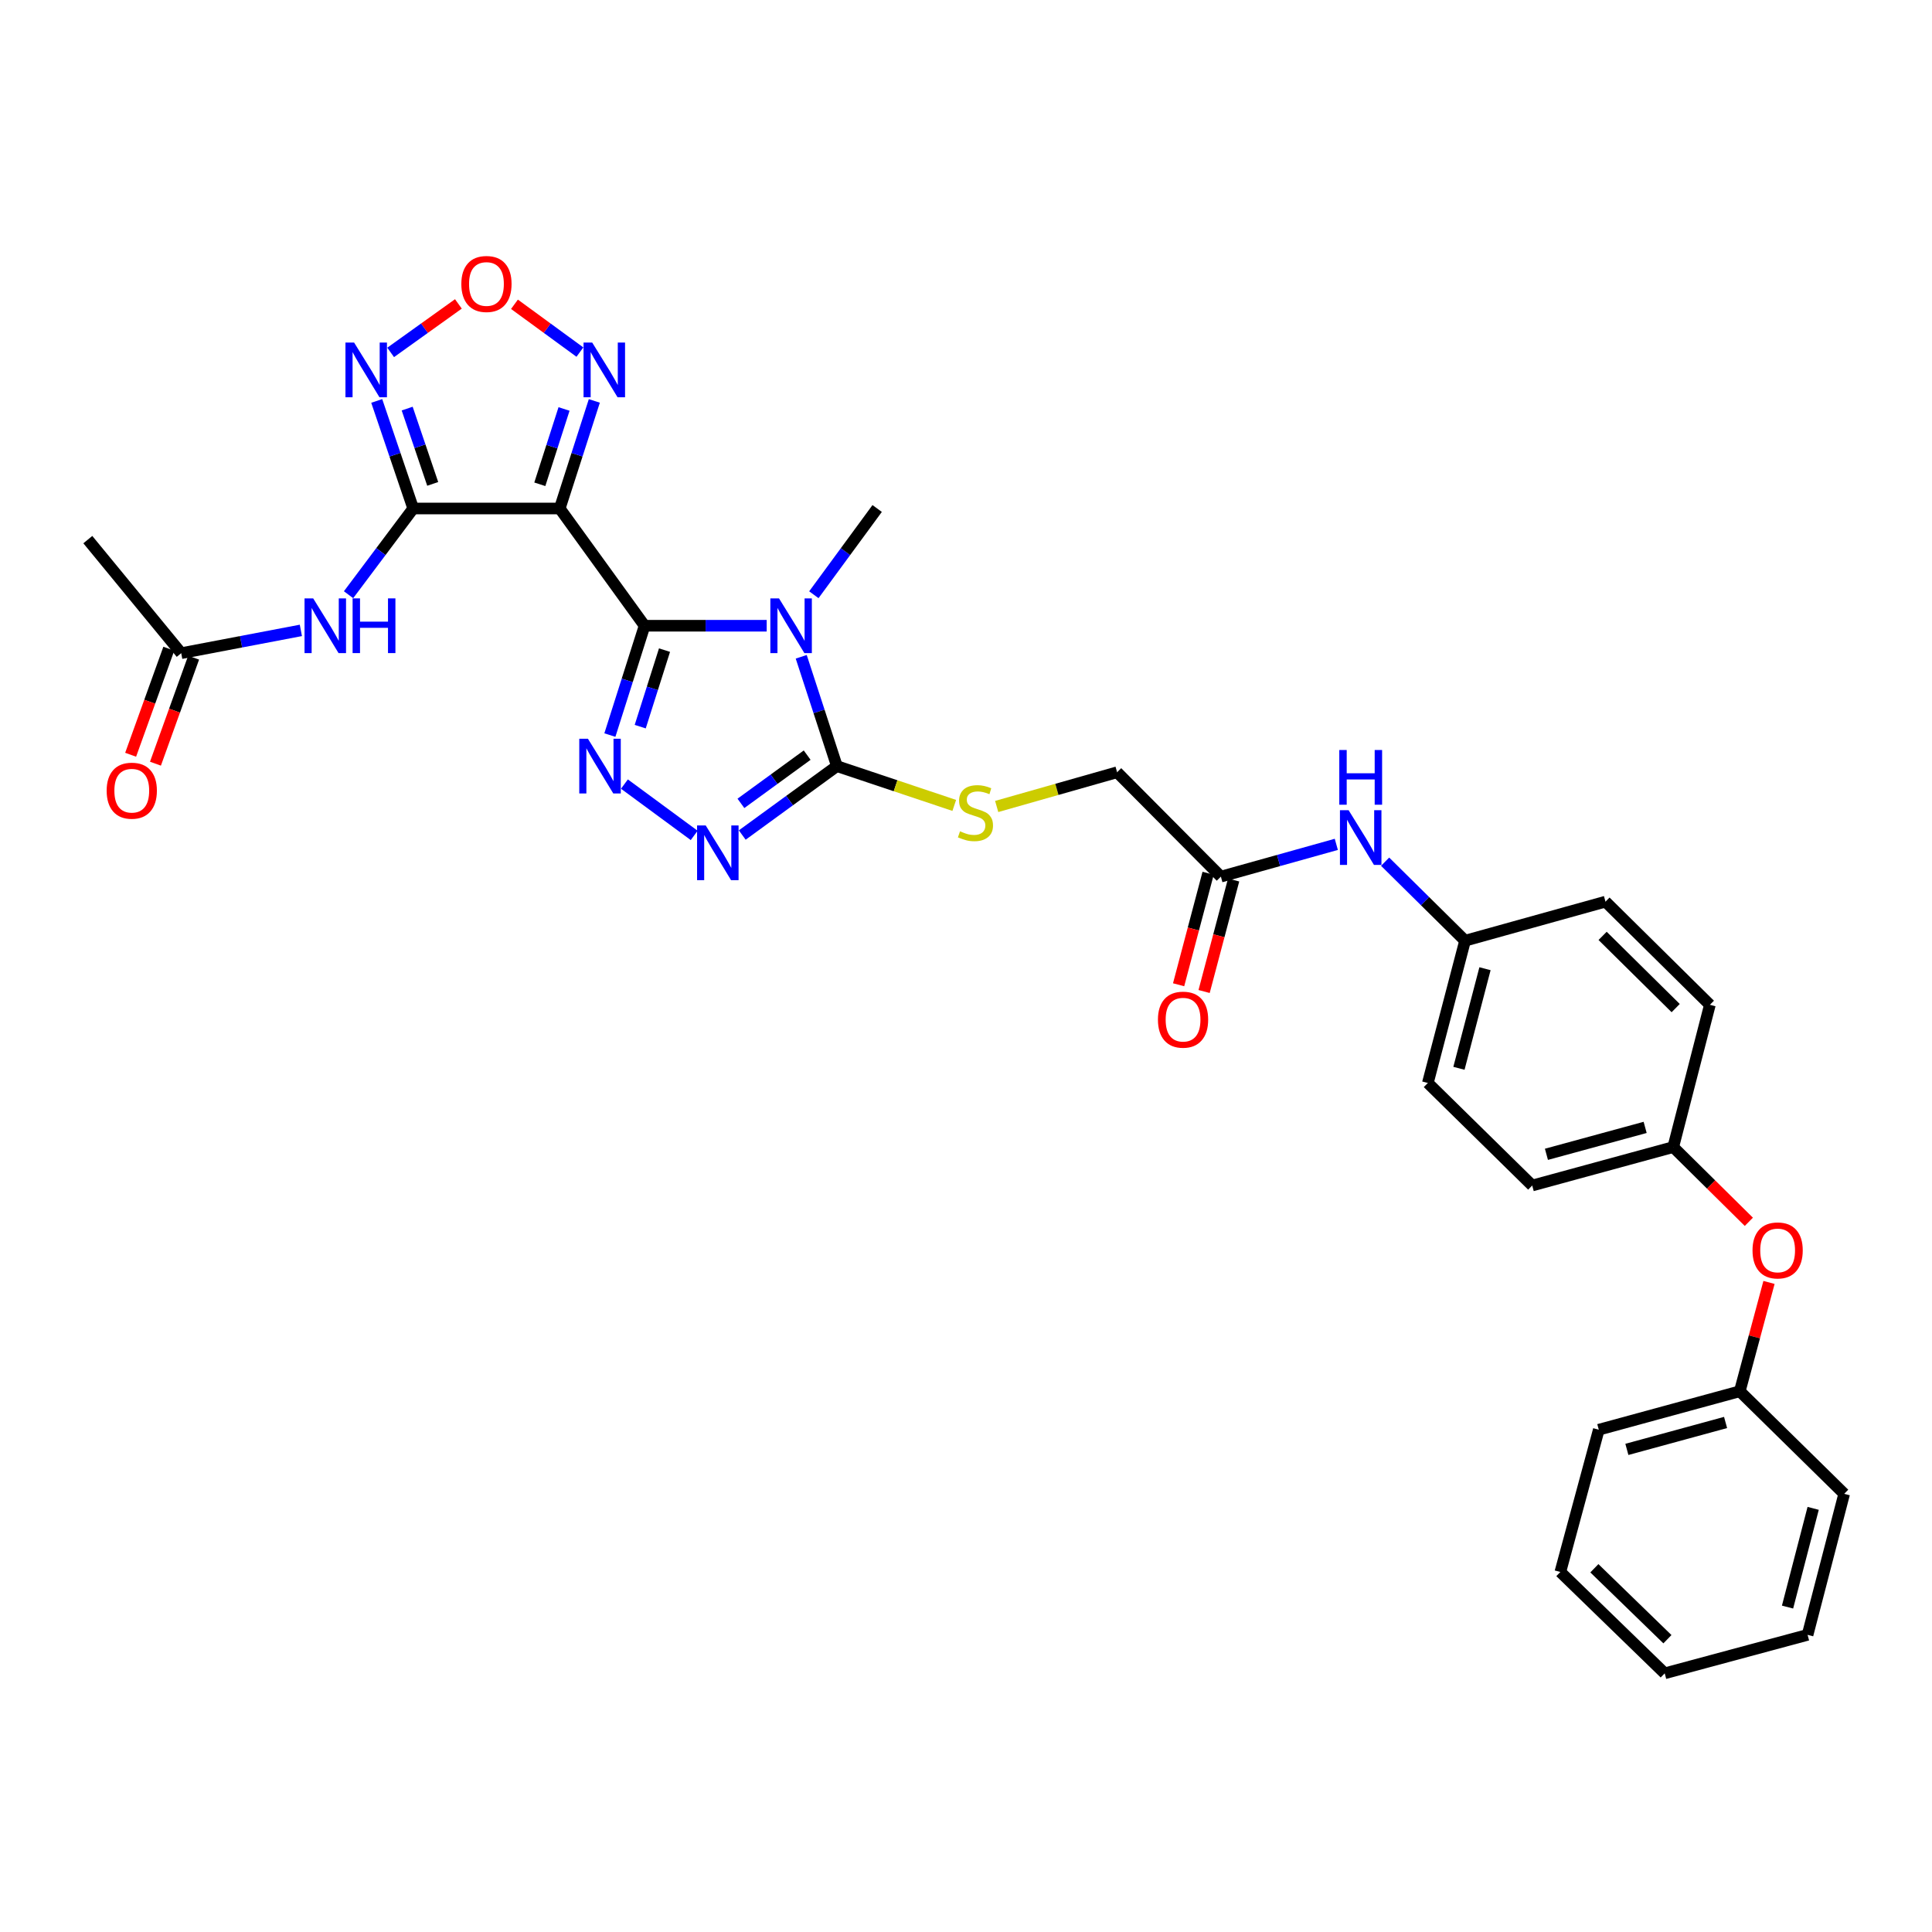 <?xml version='1.0' encoding='iso-8859-1'?>
<svg version='1.1' baseProfile='full'
              xmlns='http://www.w3.org/2000/svg'
                      xmlns:rdkit='http://www.rdkit.org/xml'
                      xmlns:xlink='http://www.w3.org/1999/xlink'
                  xml:space='preserve'
width='1000px' height='1000px' viewBox='0 0 1000 1000'>
<!-- END OF HEADER -->
<rect style='opacity:1.0;fill:#FFFFFF;stroke:none' width='1000' height='1000' x='0' y='0'> </rect>
<path class='bond-0' d='M 333.633,323.882 L 365.234,323.882' style='fill:none;fill-rule:evenodd;stroke:#000000;stroke-width:6px;stroke-linecap:butt;stroke-linejoin:miter;stroke-opacity:1' />
<path class='bond-0' d='M 365.234,323.882 L 396.836,323.882' style='fill:none;fill-rule:evenodd;stroke:#0000FF;stroke-width:6px;stroke-linecap:butt;stroke-linejoin:miter;stroke-opacity:1' />
<path class='bond-1' d='M 333.633,323.882 L 289.715,263.197' style='fill:none;fill-rule:evenodd;stroke:#000000;stroke-width:6px;stroke-linecap:butt;stroke-linejoin:miter;stroke-opacity:1' />
<path class='bond-3' d='M 333.633,323.882 L 324.652,352.176' style='fill:none;fill-rule:evenodd;stroke:#000000;stroke-width:6px;stroke-linecap:butt;stroke-linejoin:miter;stroke-opacity:1' />
<path class='bond-3' d='M 324.652,352.176 L 315.67,380.47' style='fill:none;fill-rule:evenodd;stroke:#0000FF;stroke-width:6px;stroke-linecap:butt;stroke-linejoin:miter;stroke-opacity:1' />
<path class='bond-3' d='M 343.95,336.501 L 337.663,356.306' style='fill:none;fill-rule:evenodd;stroke:#000000;stroke-width:6px;stroke-linecap:butt;stroke-linejoin:miter;stroke-opacity:1' />
<path class='bond-3' d='M 337.663,356.306 L 331.376,376.112' style='fill:none;fill-rule:evenodd;stroke:#0000FF;stroke-width:6px;stroke-linecap:butt;stroke-linejoin:miter;stroke-opacity:1' />
<path class='bond-4' d='M 414.714,339.953 L 423.942,368.244' style='fill:none;fill-rule:evenodd;stroke:#0000FF;stroke-width:6px;stroke-linecap:butt;stroke-linejoin:miter;stroke-opacity:1' />
<path class='bond-4' d='M 423.942,368.244 L 433.171,396.536' style='fill:none;fill-rule:evenodd;stroke:#000000;stroke-width:6px;stroke-linecap:butt;stroke-linejoin:miter;stroke-opacity:1' />
<path class='bond-18' d='M 421.248,307.84 L 437.633,285.518' style='fill:none;fill-rule:evenodd;stroke:#0000FF;stroke-width:6px;stroke-linecap:butt;stroke-linejoin:miter;stroke-opacity:1' />
<path class='bond-18' d='M 437.633,285.518 L 454.019,263.197' style='fill:none;fill-rule:evenodd;stroke:#000000;stroke-width:6px;stroke-linecap:butt;stroke-linejoin:miter;stroke-opacity:1' />
<path class='bond-2' d='M 289.715,263.197 L 213.877,263.197' style='fill:none;fill-rule:evenodd;stroke:#000000;stroke-width:6px;stroke-linecap:butt;stroke-linejoin:miter;stroke-opacity:1' />
<path class='bond-7' d='M 289.715,263.197 L 298.67,235.354' style='fill:none;fill-rule:evenodd;stroke:#000000;stroke-width:6px;stroke-linecap:butt;stroke-linejoin:miter;stroke-opacity:1' />
<path class='bond-7' d='M 298.67,235.354 L 307.625,207.512' style='fill:none;fill-rule:evenodd;stroke:#0000FF;stroke-width:6px;stroke-linecap:butt;stroke-linejoin:miter;stroke-opacity:1' />
<path class='bond-7' d='M 279.406,250.664 L 285.675,231.175' style='fill:none;fill-rule:evenodd;stroke:#000000;stroke-width:6px;stroke-linecap:butt;stroke-linejoin:miter;stroke-opacity:1' />
<path class='bond-7' d='M 285.675,231.175 L 291.943,211.685' style='fill:none;fill-rule:evenodd;stroke:#0000FF;stroke-width:6px;stroke-linecap:butt;stroke-linejoin:miter;stroke-opacity:1' />
<path class='bond-6' d='M 213.877,263.197 L 204.435,235.359' style='fill:none;fill-rule:evenodd;stroke:#000000;stroke-width:6px;stroke-linecap:butt;stroke-linejoin:miter;stroke-opacity:1' />
<path class='bond-6' d='M 204.435,235.359 L 194.993,207.522' style='fill:none;fill-rule:evenodd;stroke:#0000FF;stroke-width:6px;stroke-linecap:butt;stroke-linejoin:miter;stroke-opacity:1' />
<path class='bond-6' d='M 223.972,250.461 L 217.362,230.974' style='fill:none;fill-rule:evenodd;stroke:#000000;stroke-width:6px;stroke-linecap:butt;stroke-linejoin:miter;stroke-opacity:1' />
<path class='bond-6' d='M 217.362,230.974 L 210.753,211.488' style='fill:none;fill-rule:evenodd;stroke:#0000FF;stroke-width:6px;stroke-linecap:butt;stroke-linejoin:miter;stroke-opacity:1' />
<path class='bond-9' d='M 213.877,263.197 L 197.142,285.511' style='fill:none;fill-rule:evenodd;stroke:#000000;stroke-width:6px;stroke-linecap:butt;stroke-linejoin:miter;stroke-opacity:1' />
<path class='bond-9' d='M 197.142,285.511 L 180.407,307.826' style='fill:none;fill-rule:evenodd;stroke:#0000FF;stroke-width:6px;stroke-linecap:butt;stroke-linejoin:miter;stroke-opacity:1' />
<path class='bond-5' d='M 323.204,405.836 L 359.304,432.413' style='fill:none;fill-rule:evenodd;stroke:#0000FF;stroke-width:6px;stroke-linecap:butt;stroke-linejoin:miter;stroke-opacity:1' />
<path class='bond-10' d='M 433.171,396.536 L 463.55,406.708' style='fill:none;fill-rule:evenodd;stroke:#000000;stroke-width:6px;stroke-linecap:butt;stroke-linejoin:miter;stroke-opacity:1' />
<path class='bond-10' d='M 463.55,406.708 L 493.928,416.88' style='fill:none;fill-rule:evenodd;stroke:#CCCC00;stroke-width:6px;stroke-linecap:butt;stroke-linejoin:miter;stroke-opacity:1' />
<path class='bond-32' d='M 433.171,396.536 L 408.681,414.374' style='fill:none;fill-rule:evenodd;stroke:#000000;stroke-width:6px;stroke-linecap:butt;stroke-linejoin:miter;stroke-opacity:1' />
<path class='bond-32' d='M 408.681,414.374 L 384.191,432.213' style='fill:none;fill-rule:evenodd;stroke:#0000FF;stroke-width:6px;stroke-linecap:butt;stroke-linejoin:miter;stroke-opacity:1' />
<path class='bond-32' d='M 417.787,390.853 L 400.644,403.34' style='fill:none;fill-rule:evenodd;stroke:#000000;stroke-width:6px;stroke-linecap:butt;stroke-linejoin:miter;stroke-opacity:1' />
<path class='bond-32' d='M 400.644,403.34 L 383.501,415.827' style='fill:none;fill-rule:evenodd;stroke:#0000FF;stroke-width:6px;stroke-linecap:butt;stroke-linejoin:miter;stroke-opacity:1' />
<path class='bond-33' d='M 202.201,182.409 L 219.732,169.857' style='fill:none;fill-rule:evenodd;stroke:#0000FF;stroke-width:6px;stroke-linecap:butt;stroke-linejoin:miter;stroke-opacity:1' />
<path class='bond-33' d='M 219.732,169.857 L 237.264,157.305' style='fill:none;fill-rule:evenodd;stroke:#FF0000;stroke-width:6px;stroke-linecap:butt;stroke-linejoin:miter;stroke-opacity:1' />
<path class='bond-8' d='M 300.157,182.242 L 283.221,169.87' style='fill:none;fill-rule:evenodd;stroke:#0000FF;stroke-width:6px;stroke-linecap:butt;stroke-linejoin:miter;stroke-opacity:1' />
<path class='bond-8' d='M 283.221,169.87 L 266.286,157.497' style='fill:none;fill-rule:evenodd;stroke:#FF0000;stroke-width:6px;stroke-linecap:butt;stroke-linejoin:miter;stroke-opacity:1' />
<path class='bond-11' d='M 155.728,326.29 L 124.761,332.188' style='fill:none;fill-rule:evenodd;stroke:#0000FF;stroke-width:6px;stroke-linecap:butt;stroke-linejoin:miter;stroke-opacity:1' />
<path class='bond-11' d='M 124.761,332.188 L 93.794,338.087' style='fill:none;fill-rule:evenodd;stroke:#000000;stroke-width:6px;stroke-linecap:butt;stroke-linejoin:miter;stroke-opacity:1' />
<path class='bond-17' d='M 515.885,417.432 L 547.048,408.577' style='fill:none;fill-rule:evenodd;stroke:#CCCC00;stroke-width:6px;stroke-linecap:butt;stroke-linejoin:miter;stroke-opacity:1' />
<path class='bond-17' d='M 547.048,408.577 L 578.212,399.721' style='fill:none;fill-rule:evenodd;stroke:#000000;stroke-width:6px;stroke-linecap:butt;stroke-linejoin:miter;stroke-opacity:1' />
<path class='bond-14' d='M 87.372,335.775 L 77.495,363.217' style='fill:none;fill-rule:evenodd;stroke:#000000;stroke-width:6px;stroke-linecap:butt;stroke-linejoin:miter;stroke-opacity:1' />
<path class='bond-14' d='M 77.495,363.217 L 67.618,390.658' style='fill:none;fill-rule:evenodd;stroke:#FF0000;stroke-width:6px;stroke-linecap:butt;stroke-linejoin:miter;stroke-opacity:1' />
<path class='bond-14' d='M 100.216,340.399 L 90.339,367.84' style='fill:none;fill-rule:evenodd;stroke:#000000;stroke-width:6px;stroke-linecap:butt;stroke-linejoin:miter;stroke-opacity:1' />
<path class='bond-14' d='M 90.339,367.84 L 80.462,395.281' style='fill:none;fill-rule:evenodd;stroke:#FF0000;stroke-width:6px;stroke-linecap:butt;stroke-linejoin:miter;stroke-opacity:1' />
<path class='bond-26' d='M 93.794,338.087 L 45.455,279.305' style='fill:none;fill-rule:evenodd;stroke:#000000;stroke-width:6px;stroke-linecap:butt;stroke-linejoin:miter;stroke-opacity:1' />
<path class='bond-12' d='M 631.921,453.741 L 578.212,399.721' style='fill:none;fill-rule:evenodd;stroke:#000000;stroke-width:6px;stroke-linecap:butt;stroke-linejoin:miter;stroke-opacity:1' />
<path class='bond-13' d='M 631.921,453.741 L 661.798,445.391' style='fill:none;fill-rule:evenodd;stroke:#000000;stroke-width:6px;stroke-linecap:butt;stroke-linejoin:miter;stroke-opacity:1' />
<path class='bond-13' d='M 661.798,445.391 L 691.675,437.041' style='fill:none;fill-rule:evenodd;stroke:#0000FF;stroke-width:6px;stroke-linecap:butt;stroke-linejoin:miter;stroke-opacity:1' />
<path class='bond-15' d='M 625.323,451.994 L 617.684,480.853' style='fill:none;fill-rule:evenodd;stroke:#000000;stroke-width:6px;stroke-linecap:butt;stroke-linejoin:miter;stroke-opacity:1' />
<path class='bond-15' d='M 617.684,480.853 L 610.045,509.712' style='fill:none;fill-rule:evenodd;stroke:#FF0000;stroke-width:6px;stroke-linecap:butt;stroke-linejoin:miter;stroke-opacity:1' />
<path class='bond-15' d='M 638.519,455.487 L 630.881,484.346' style='fill:none;fill-rule:evenodd;stroke:#000000;stroke-width:6px;stroke-linecap:butt;stroke-linejoin:miter;stroke-opacity:1' />
<path class='bond-15' d='M 630.881,484.346 L 623.242,513.205' style='fill:none;fill-rule:evenodd;stroke:#FF0000;stroke-width:6px;stroke-linecap:butt;stroke-linejoin:miter;stroke-opacity:1' />
<path class='bond-19' d='M 716.932,446.006 L 737.623,466.455' style='fill:none;fill-rule:evenodd;stroke:#0000FF;stroke-width:6px;stroke-linecap:butt;stroke-linejoin:miter;stroke-opacity:1' />
<path class='bond-19' d='M 737.623,466.455 L 758.313,486.905' style='fill:none;fill-rule:evenodd;stroke:#000000;stroke-width:6px;stroke-linecap:butt;stroke-linejoin:miter;stroke-opacity:1' />
<path class='bond-16' d='M 905.2,632.408 L 885.632,613.066' style='fill:none;fill-rule:evenodd;stroke:#FF0000;stroke-width:6px;stroke-linecap:butt;stroke-linejoin:miter;stroke-opacity:1' />
<path class='bond-16' d='M 885.632,613.066 L 866.065,593.723' style='fill:none;fill-rule:evenodd;stroke:#000000;stroke-width:6px;stroke-linecap:butt;stroke-linejoin:miter;stroke-opacity:1' />
<path class='bond-21' d='M 915.631,663.785 L 908.071,691.951' style='fill:none;fill-rule:evenodd;stroke:#FF0000;stroke-width:6px;stroke-linecap:butt;stroke-linejoin:miter;stroke-opacity:1' />
<path class='bond-21' d='M 908.071,691.951 L 900.511,720.116' style='fill:none;fill-rule:evenodd;stroke:#000000;stroke-width:6px;stroke-linecap:butt;stroke-linejoin:miter;stroke-opacity:1' />
<path class='bond-22' d='M 758.313,486.905 L 739.05,560.544' style='fill:none;fill-rule:evenodd;stroke:#000000;stroke-width:6px;stroke-linecap:butt;stroke-linejoin:miter;stroke-opacity:1' />
<path class='bond-22' d='M 768.631,501.405 L 755.146,552.953' style='fill:none;fill-rule:evenodd;stroke:#000000;stroke-width:6px;stroke-linecap:butt;stroke-linejoin:miter;stroke-opacity:1' />
<path class='bond-23' d='M 758.313,486.905 L 830.997,466.694' style='fill:none;fill-rule:evenodd;stroke:#000000;stroke-width:6px;stroke-linecap:butt;stroke-linejoin:miter;stroke-opacity:1' />
<path class='bond-20' d='M 866.065,593.723 L 885.032,520.092' style='fill:none;fill-rule:evenodd;stroke:#000000;stroke-width:6px;stroke-linecap:butt;stroke-linejoin:miter;stroke-opacity:1' />
<path class='bond-34' d='M 866.065,593.723 L 793.07,613.623' style='fill:none;fill-rule:evenodd;stroke:#000000;stroke-width:6px;stroke-linecap:butt;stroke-linejoin:miter;stroke-opacity:1' />
<path class='bond-34' d='M 851.525,583.538 L 800.429,597.468' style='fill:none;fill-rule:evenodd;stroke:#000000;stroke-width:6px;stroke-linecap:butt;stroke-linejoin:miter;stroke-opacity:1' />
<path class='bond-27' d='M 900.511,720.116 L 827.531,740.016' style='fill:none;fill-rule:evenodd;stroke:#000000;stroke-width:6px;stroke-linecap:butt;stroke-linejoin:miter;stroke-opacity:1' />
<path class='bond-27' d='M 893.155,736.271 L 842.069,750.201' style='fill:none;fill-rule:evenodd;stroke:#000000;stroke-width:6px;stroke-linecap:butt;stroke-linejoin:miter;stroke-opacity:1' />
<path class='bond-28' d='M 900.511,720.116 L 954.545,773.203' style='fill:none;fill-rule:evenodd;stroke:#000000;stroke-width:6px;stroke-linecap:butt;stroke-linejoin:miter;stroke-opacity:1' />
<path class='bond-25' d='M 739.05,560.544 L 793.07,613.623' style='fill:none;fill-rule:evenodd;stroke:#000000;stroke-width:6px;stroke-linecap:butt;stroke-linejoin:miter;stroke-opacity:1' />
<path class='bond-24' d='M 830.997,466.694 L 885.032,520.092' style='fill:none;fill-rule:evenodd;stroke:#000000;stroke-width:6px;stroke-linecap:butt;stroke-linejoin:miter;stroke-opacity:1' />
<path class='bond-24' d='M 829.507,484.413 L 867.331,521.792' style='fill:none;fill-rule:evenodd;stroke:#000000;stroke-width:6px;stroke-linecap:butt;stroke-linejoin:miter;stroke-opacity:1' />
<path class='bond-30' d='M 827.531,740.016 L 807.631,813.655' style='fill:none;fill-rule:evenodd;stroke:#000000;stroke-width:6px;stroke-linecap:butt;stroke-linejoin:miter;stroke-opacity:1' />
<path class='bond-29' d='M 954.545,773.203 L 935.601,846.197' style='fill:none;fill-rule:evenodd;stroke:#000000;stroke-width:6px;stroke-linecap:butt;stroke-linejoin:miter;stroke-opacity:1' />
<path class='bond-29' d='M 938.491,780.723 L 925.229,831.819' style='fill:none;fill-rule:evenodd;stroke:#000000;stroke-width:6px;stroke-linecap:butt;stroke-linejoin:miter;stroke-opacity:1' />
<path class='bond-31' d='M 935.601,846.197 L 861.651,866.112' style='fill:none;fill-rule:evenodd;stroke:#000000;stroke-width:6px;stroke-linecap:butt;stroke-linejoin:miter;stroke-opacity:1' />
<path class='bond-35' d='M 807.631,813.655 L 861.651,866.112' style='fill:none;fill-rule:evenodd;stroke:#000000;stroke-width:6px;stroke-linecap:butt;stroke-linejoin:miter;stroke-opacity:1' />
<path class='bond-35' d='M 825.244,811.73 L 863.058,848.451' style='fill:none;fill-rule:evenodd;stroke:#000000;stroke-width:6px;stroke-linecap:butt;stroke-linejoin:miter;stroke-opacity:1' />
<path  class='atom-1' d='M 403.212 309.722
L 412.492 324.722
Q 413.412 326.202, 414.892 328.882
Q 416.372 331.562, 416.452 331.722
L 416.452 309.722
L 420.212 309.722
L 420.212 338.042
L 416.332 338.042
L 406.372 321.642
Q 405.212 319.722, 403.972 317.522
Q 402.772 315.322, 402.412 314.642
L 402.412 338.042
L 398.732 338.042
L 398.732 309.722
L 403.212 309.722
' fill='#0000FF'/>
<path  class='atom-4' d='M 304.311 382.376
L 313.591 397.376
Q 314.511 398.856, 315.991 401.536
Q 317.471 404.216, 317.551 404.376
L 317.551 382.376
L 321.311 382.376
L 321.311 410.696
L 317.431 410.696
L 307.471 394.296
Q 306.311 392.376, 305.071 390.176
Q 303.871 387.976, 303.511 387.296
L 303.511 410.696
L 299.831 410.696
L 299.831 382.376
L 304.311 382.376
' fill='#0000FF'/>
<path  class='atom-6' d='M 365.285 427.265
L 374.565 442.265
Q 375.485 443.745, 376.965 446.425
Q 378.445 449.105, 378.525 449.265
L 378.525 427.265
L 382.285 427.265
L 382.285 455.585
L 378.405 455.585
L 368.445 439.185
Q 367.285 437.265, 366.045 435.065
Q 364.845 432.865, 364.485 432.185
L 364.485 455.585
L 360.805 455.585
L 360.805 427.265
L 365.285 427.265
' fill='#0000FF'/>
<path  class='atom-7' d='M 183.288 177.309
L 192.568 192.309
Q 193.488 193.789, 194.968 196.469
Q 196.448 199.149, 196.528 199.309
L 196.528 177.309
L 200.288 177.309
L 200.288 205.629
L 196.408 205.629
L 186.448 189.229
Q 185.288 187.309, 184.048 185.109
Q 182.848 182.909, 182.488 182.229
L 182.488 205.629
L 178.808 205.629
L 178.808 177.309
L 183.288 177.309
' fill='#0000FF'/>
<path  class='atom-8' d='M 306.525 177.309
L 315.805 192.309
Q 316.725 193.789, 318.205 196.469
Q 319.685 199.149, 319.765 199.309
L 319.765 177.309
L 323.525 177.309
L 323.525 205.629
L 319.645 205.629
L 309.685 189.229
Q 308.525 187.309, 307.285 185.109
Q 306.085 182.909, 305.725 182.229
L 305.725 205.629
L 302.045 205.629
L 302.045 177.309
L 306.525 177.309
' fill='#0000FF'/>
<path  class='atom-9' d='M 238.788 146.986
Q 238.788 140.186, 242.148 136.386
Q 245.508 132.586, 251.788 132.586
Q 258.068 132.586, 261.428 136.386
Q 264.788 140.186, 264.788 146.986
Q 264.788 153.866, 261.388 157.786
Q 257.988 161.666, 251.788 161.666
Q 245.548 161.666, 242.148 157.786
Q 238.788 153.906, 238.788 146.986
M 251.788 158.466
Q 256.108 158.466, 258.428 155.586
Q 260.788 152.666, 260.788 146.986
Q 260.788 141.426, 258.428 138.626
Q 256.108 135.786, 251.788 135.786
Q 247.468 135.786, 245.108 138.586
Q 242.788 141.386, 242.788 146.986
Q 242.788 152.706, 245.108 155.586
Q 247.468 158.466, 251.788 158.466
' fill='#FF0000'/>
<path  class='atom-10' d='M 162.106 309.722
L 171.386 324.722
Q 172.306 326.202, 173.786 328.882
Q 175.266 331.562, 175.346 331.722
L 175.346 309.722
L 179.106 309.722
L 179.106 338.042
L 175.226 338.042
L 165.266 321.642
Q 164.106 319.722, 162.866 317.522
Q 161.666 315.322, 161.306 314.642
L 161.306 338.042
L 157.626 338.042
L 157.626 309.722
L 162.106 309.722
' fill='#0000FF'/>
<path  class='atom-10' d='M 182.506 309.722
L 186.346 309.722
L 186.346 321.762
L 200.826 321.762
L 200.826 309.722
L 204.666 309.722
L 204.666 338.042
L 200.826 338.042
L 200.826 324.962
L 186.346 324.962
L 186.346 338.042
L 182.506 338.042
L 182.506 309.722
' fill='#0000FF'/>
<path  class='atom-11' d='M 496.899 430.274
Q 497.219 430.394, 498.539 430.954
Q 499.859 431.514, 501.299 431.874
Q 502.779 432.194, 504.219 432.194
Q 506.899 432.194, 508.459 430.914
Q 510.019 429.594, 510.019 427.314
Q 510.019 425.754, 509.219 424.794
Q 508.459 423.834, 507.259 423.314
Q 506.059 422.794, 504.059 422.194
Q 501.539 421.434, 500.019 420.714
Q 498.539 419.994, 497.459 418.474
Q 496.419 416.954, 496.419 414.394
Q 496.419 410.834, 498.819 408.634
Q 501.259 406.434, 506.059 406.434
Q 509.339 406.434, 513.059 407.994
L 512.139 411.074
Q 508.739 409.674, 506.179 409.674
Q 503.419 409.674, 501.899 410.834
Q 500.379 411.954, 500.419 413.914
Q 500.419 415.434, 501.179 416.354
Q 501.979 417.274, 503.099 417.794
Q 504.259 418.314, 506.179 418.914
Q 508.739 419.714, 510.259 420.514
Q 511.779 421.314, 512.859 422.954
Q 513.979 424.554, 513.979 427.314
Q 513.979 431.234, 511.339 433.354
Q 508.739 435.434, 504.379 435.434
Q 501.859 435.434, 499.939 434.874
Q 498.059 434.354, 495.819 433.434
L 496.899 430.274
' fill='#CCCC00'/>
<path  class='atom-14' d='M 698.034 419.355
L 707.314 434.355
Q 708.234 435.835, 709.714 438.515
Q 711.194 441.195, 711.274 441.355
L 711.274 419.355
L 715.034 419.355
L 715.034 447.675
L 711.154 447.675
L 701.194 431.275
Q 700.034 429.355, 698.794 427.155
Q 697.594 424.955, 697.234 424.275
L 697.234 447.675
L 693.554 447.675
L 693.554 419.355
L 698.034 419.355
' fill='#0000FF'/>
<path  class='atom-14' d='M 693.214 388.203
L 697.054 388.203
L 697.054 400.243
L 711.534 400.243
L 711.534 388.203
L 715.374 388.203
L 715.374 416.523
L 711.534 416.523
L 711.534 403.443
L 697.054 403.443
L 697.054 416.523
L 693.214 416.523
L 693.214 388.203
' fill='#0000FF'/>
<path  class='atom-15' d='M 55.206 409.258
Q 55.206 402.458, 58.566 398.658
Q 61.926 394.858, 68.206 394.858
Q 74.486 394.858, 77.846 398.658
Q 81.206 402.458, 81.206 409.258
Q 81.206 416.138, 77.806 420.058
Q 74.406 423.938, 68.206 423.938
Q 61.966 423.938, 58.566 420.058
Q 55.206 416.178, 55.206 409.258
M 68.206 420.738
Q 72.526 420.738, 74.846 417.858
Q 77.206 414.938, 77.206 409.258
Q 77.206 403.698, 74.846 400.898
Q 72.526 398.058, 68.206 398.058
Q 63.886 398.058, 61.526 400.858
Q 59.206 403.658, 59.206 409.258
Q 59.206 414.978, 61.526 417.858
Q 63.886 420.738, 68.206 420.738
' fill='#FF0000'/>
<path  class='atom-16' d='M 599.347 527.771
Q 599.347 520.971, 602.707 517.171
Q 606.067 513.371, 612.347 513.371
Q 618.627 513.371, 621.987 517.171
Q 625.347 520.971, 625.347 527.771
Q 625.347 534.651, 621.947 538.571
Q 618.547 542.451, 612.347 542.451
Q 606.107 542.451, 602.707 538.571
Q 599.347 534.691, 599.347 527.771
M 612.347 539.251
Q 616.667 539.251, 618.987 536.371
Q 621.347 533.451, 621.347 527.771
Q 621.347 522.211, 618.987 519.411
Q 616.667 516.571, 612.347 516.571
Q 608.027 516.571, 605.667 519.371
Q 603.347 522.171, 603.347 527.771
Q 603.347 533.491, 605.667 536.371
Q 608.027 539.251, 612.347 539.251
' fill='#FF0000'/>
<path  class='atom-17' d='M 907.1 647.216
Q 907.1 640.416, 910.46 636.616
Q 913.82 632.816, 920.1 632.816
Q 926.38 632.816, 929.74 636.616
Q 933.1 640.416, 933.1 647.216
Q 933.1 654.096, 929.7 658.016
Q 926.3 661.896, 920.1 661.896
Q 913.86 661.896, 910.46 658.016
Q 907.1 654.136, 907.1 647.216
M 920.1 658.696
Q 924.42 658.696, 926.74 655.816
Q 929.1 652.896, 929.1 647.216
Q 929.1 641.656, 926.74 638.856
Q 924.42 636.016, 920.1 636.016
Q 915.78 636.016, 913.42 638.816
Q 911.1 641.616, 911.1 647.216
Q 911.1 652.936, 913.42 655.816
Q 915.78 658.696, 920.1 658.696
' fill='#FF0000'/>
</svg>
